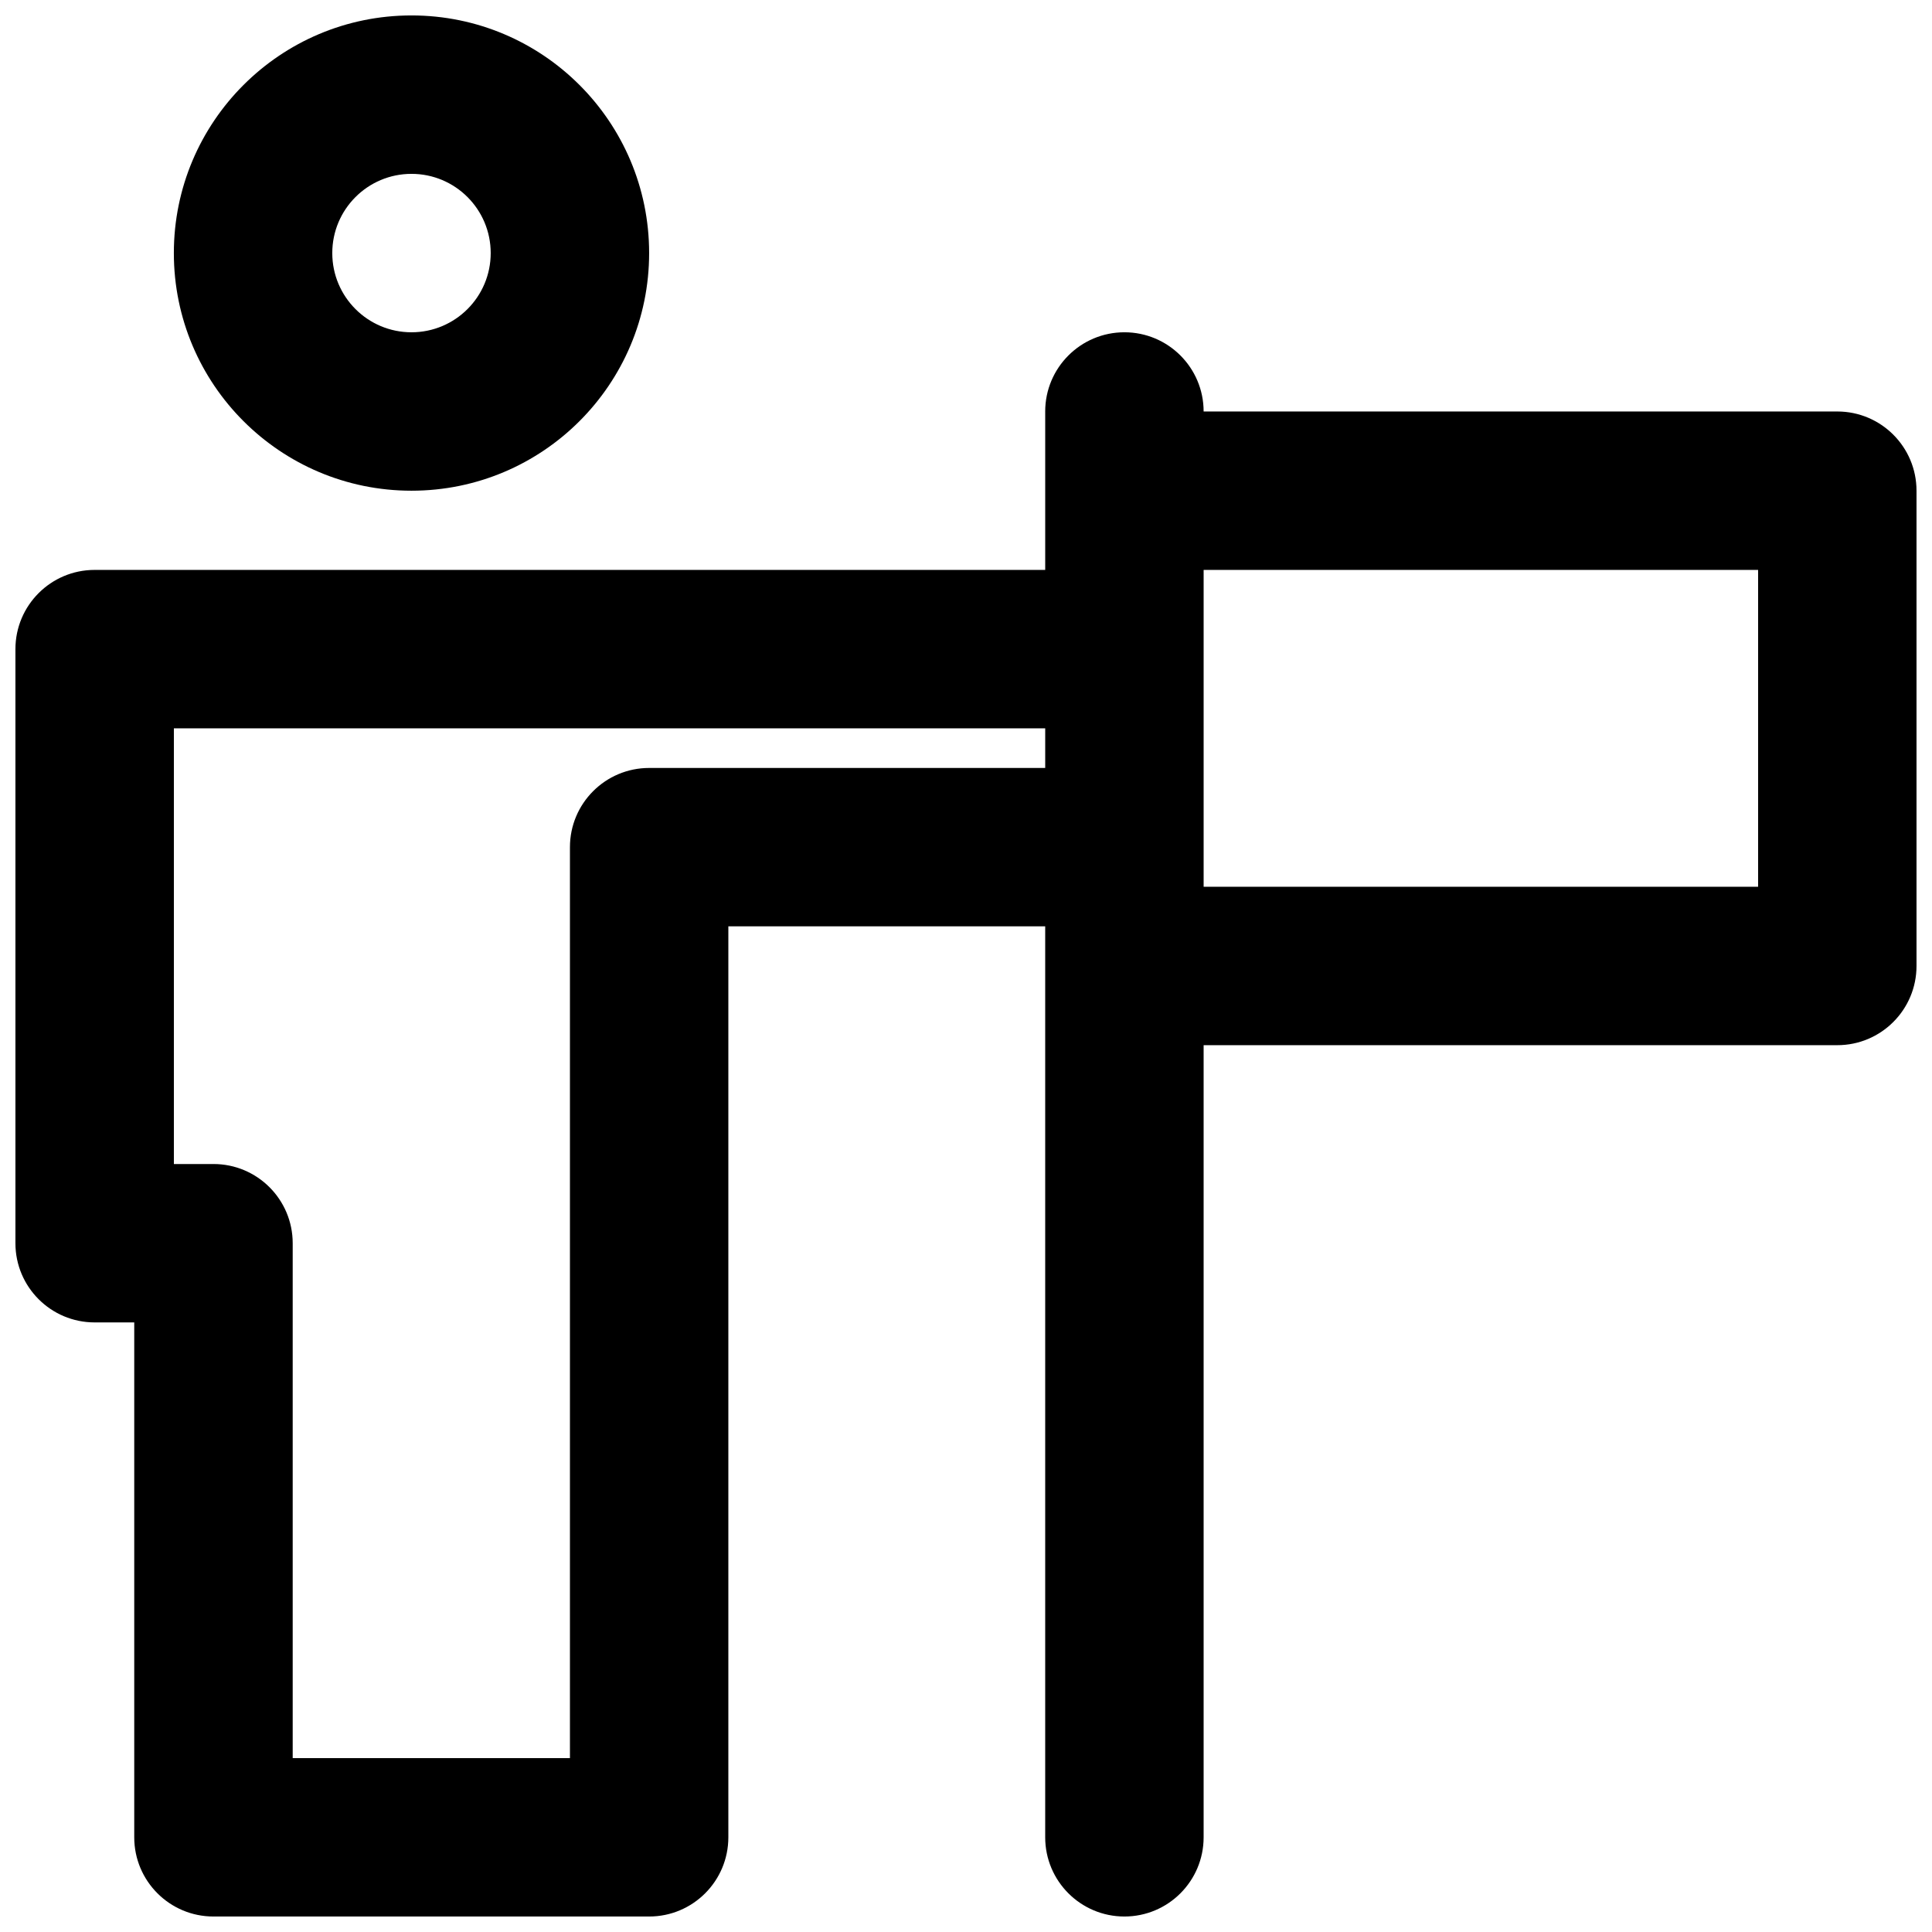 <?xml version="1.0" encoding="UTF-8"?>
<!-- Uploaded to: SVG Repo, www.svgrepo.com, Generator: SVG Repo Mixer Tools -->
<svg width="800px" height="800px" version="1.1" viewBox="144 144 512 512" xmlns="http://www.w3.org/2000/svg">
 <defs>
  <clipPath id="b">
   <path d="m190 148.09h127v126.91h-127z"/>
  </clipPath>
  <clipPath id="a">
   <path d="m148.09 232h503.81v419.9h-503.81z"/>
  </clipPath>
 </defs>
 <g>
  <g clip-path="url(#b)">
   <path d="m253.05 148.09c-34.781 0-62.977 28.195-62.977 62.977s28.195 62.977 62.977 62.977 62.977-28.195 62.977-62.977-28.195-62.977-62.977-62.977zm-20.992 62.977c0-11.594 9.398-20.992 20.992-20.992s20.992 9.398 20.992 20.992-9.398 20.992-20.992 20.992-20.992-9.398-20.992-20.992z" fill-rule="evenodd"/>
  </g>
  <g clip-path="url(#a)">
   <path d="m420.99 253.05v41.984h-251.91c-11.594 0-20.992 9.398-20.992 20.992v157.44c0 11.594 9.398 20.988 20.992 20.988h10.496v136.45c0 11.594 9.398 20.992 20.992 20.992h115.46c11.594 0 20.992-9.398 20.992-20.992v-241.41h83.969v241.41c0 11.594 9.398 20.992 20.992 20.992s20.992-9.398 20.992-20.992v-209.92h167.93c11.594 0 20.992-9.398 20.992-20.992v-125.95c0-11.594-9.398-20.992-20.992-20.992h-167.93c0-11.594-9.398-20.992-20.992-20.992s-20.992 9.398-20.992 20.992zm41.984 41.984v83.969h146.94v-83.969zm-41.984 52.48v-10.496h-230.91v115.46h10.496c11.594 0 20.992 9.395 20.992 20.992v136.45h73.473v-241.41c0-11.594 9.398-20.992 20.992-20.992z" fill-rule="evenodd"/>
  </g>
 </g>
</svg>